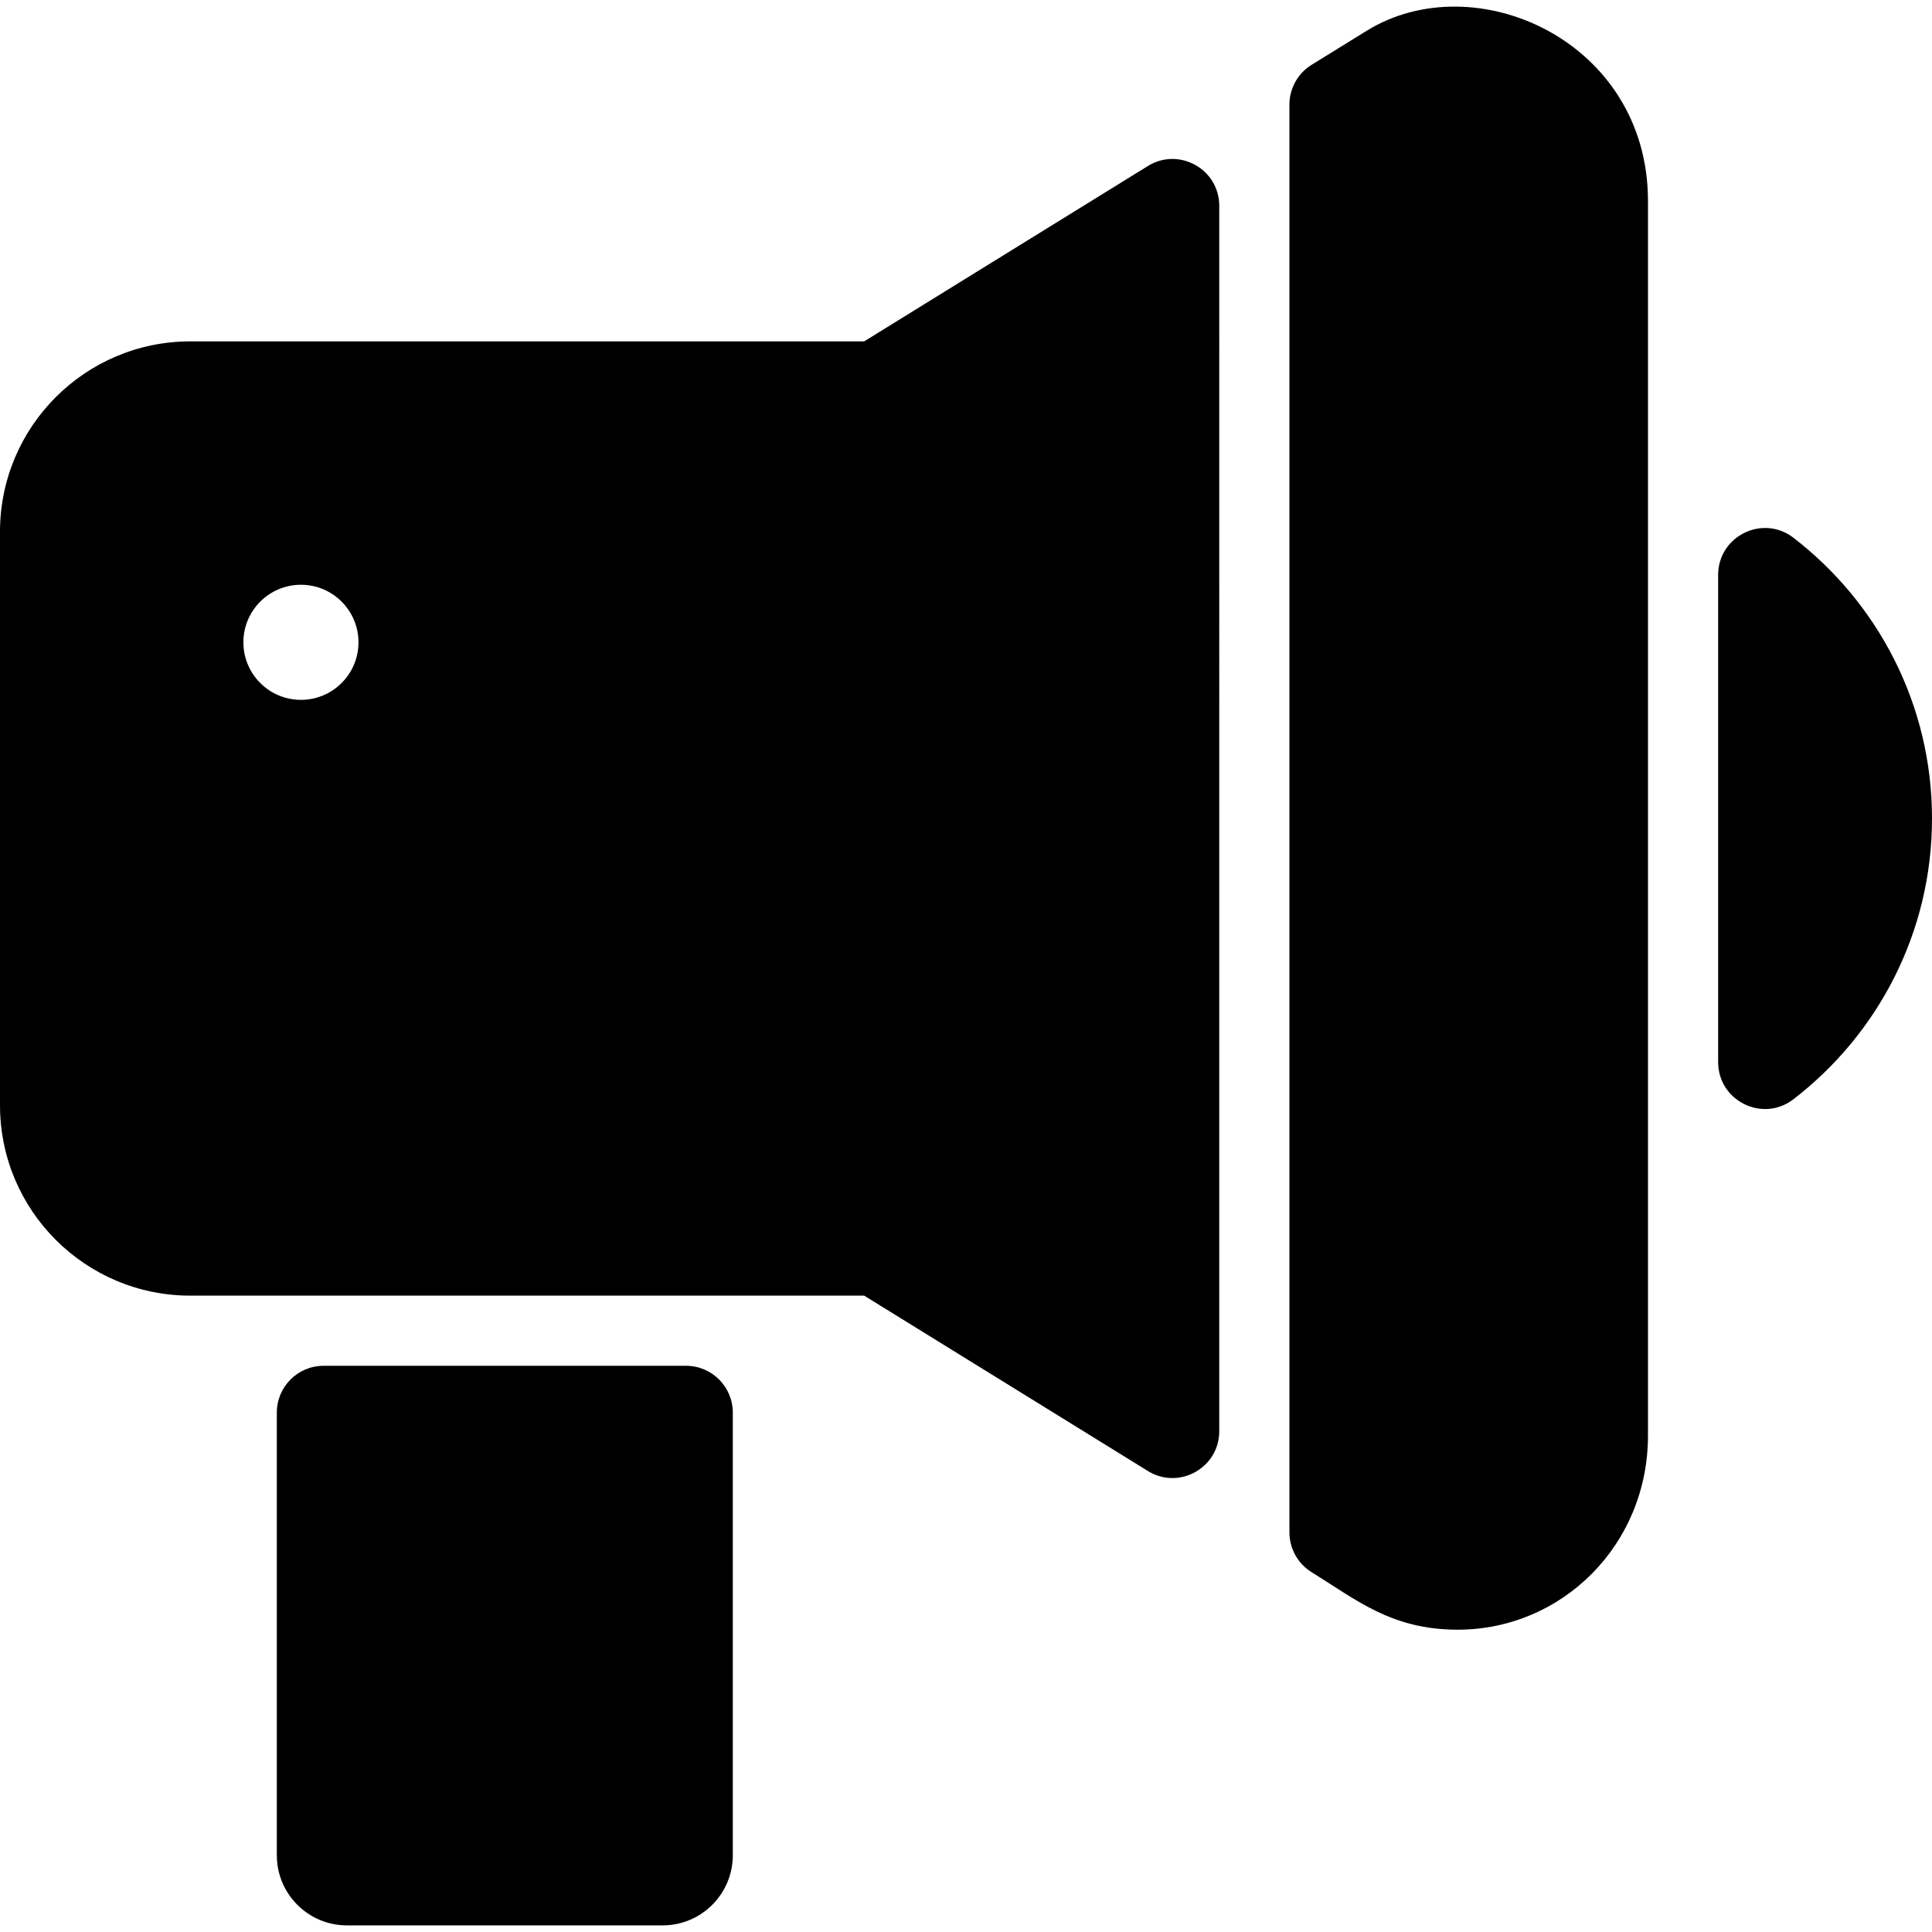 <?xml version="1.0" encoding="iso-8859-1"?>
<!-- Generator: Adobe Illustrator 19.0.0, SVG Export Plug-In . SVG Version: 6.00 Build 0)  -->
<svg version="1.1" id="Layer_1" xmlns="http://www.w3.org/2000/svg" xmlns:xlink="http://www.w3.org/1999/xlink" x="0px" y="0px"
	 viewBox="0 0 512 512" style="enable-background:new 0 0 512 512;" xml:space="preserve">
<g>
	<g>
		<g>
			<path d="M304.199,43.996l-75.185,46.469H50.46C22.591,90.465,0,113.056,0,140.925V292.9c0,27.868,22.591,50.46,50.46,50.46
				h178.554l75.185,46.469c8.259,5.105,18.916-0.836,18.916-10.545V54.543C323.115,44.833,312.458,38.892,304.199,43.996z
				 M79.751,185.467c-8.423,0-15.25-6.827-15.25-15.25c0-8.423,6.829-15.25,15.25-15.25c8.423,0,15.25,6.829,15.25,15.25
				C95.001,178.64,88.174,185.467,79.751,185.467z"/>
			<path d="M475.267,142.502c-8.143-6.262-19.939-0.419-19.939,9.852v129.115c0,10.273,11.796,16.116,19.939,9.852
				C497.588,274.15,512,247.187,512,216.912C512,186.636,497.588,159.673,475.267,142.502z"/>
			<path d="M362.202,8.147l-14.612,9.03c-3.655,2.259-5.879,6.25-5.879,10.545V406.1c0,4.297,2.224,8.287,5.879,10.545
				c11.932,7.374,21.204,15.242,38.712,15.24c27.656,0,50.429-22.473,50.429-51.443c0-9.573,0-328.401,0-327.162
				C436.731,10.769,390.834-9.55,362.202,8.147z"/>
			<path d="M181.802,361.95H85.759c-6.847,0-12.398,5.55-12.398,12.398v117.303c0,10.27,8.326,18.596,18.596,18.596h83.646
				c10.27,0,18.597-8.326,18.597-18.596V374.347C194.2,367.5,188.65,361.95,181.802,361.95z"/>
		</g>
	</g>
</g>
<g>
</g>
<g>
</g>
<g>
</g>
<g>
</g>
<g>
</g>
<g>
</g>
<g>
</g>
<g>
</g>
<g>
</g>
<g>
</g>
<g>
</g>
<g>
</g>
<g>
</g>
<g>
</g>
<g>
</g>
</svg>
